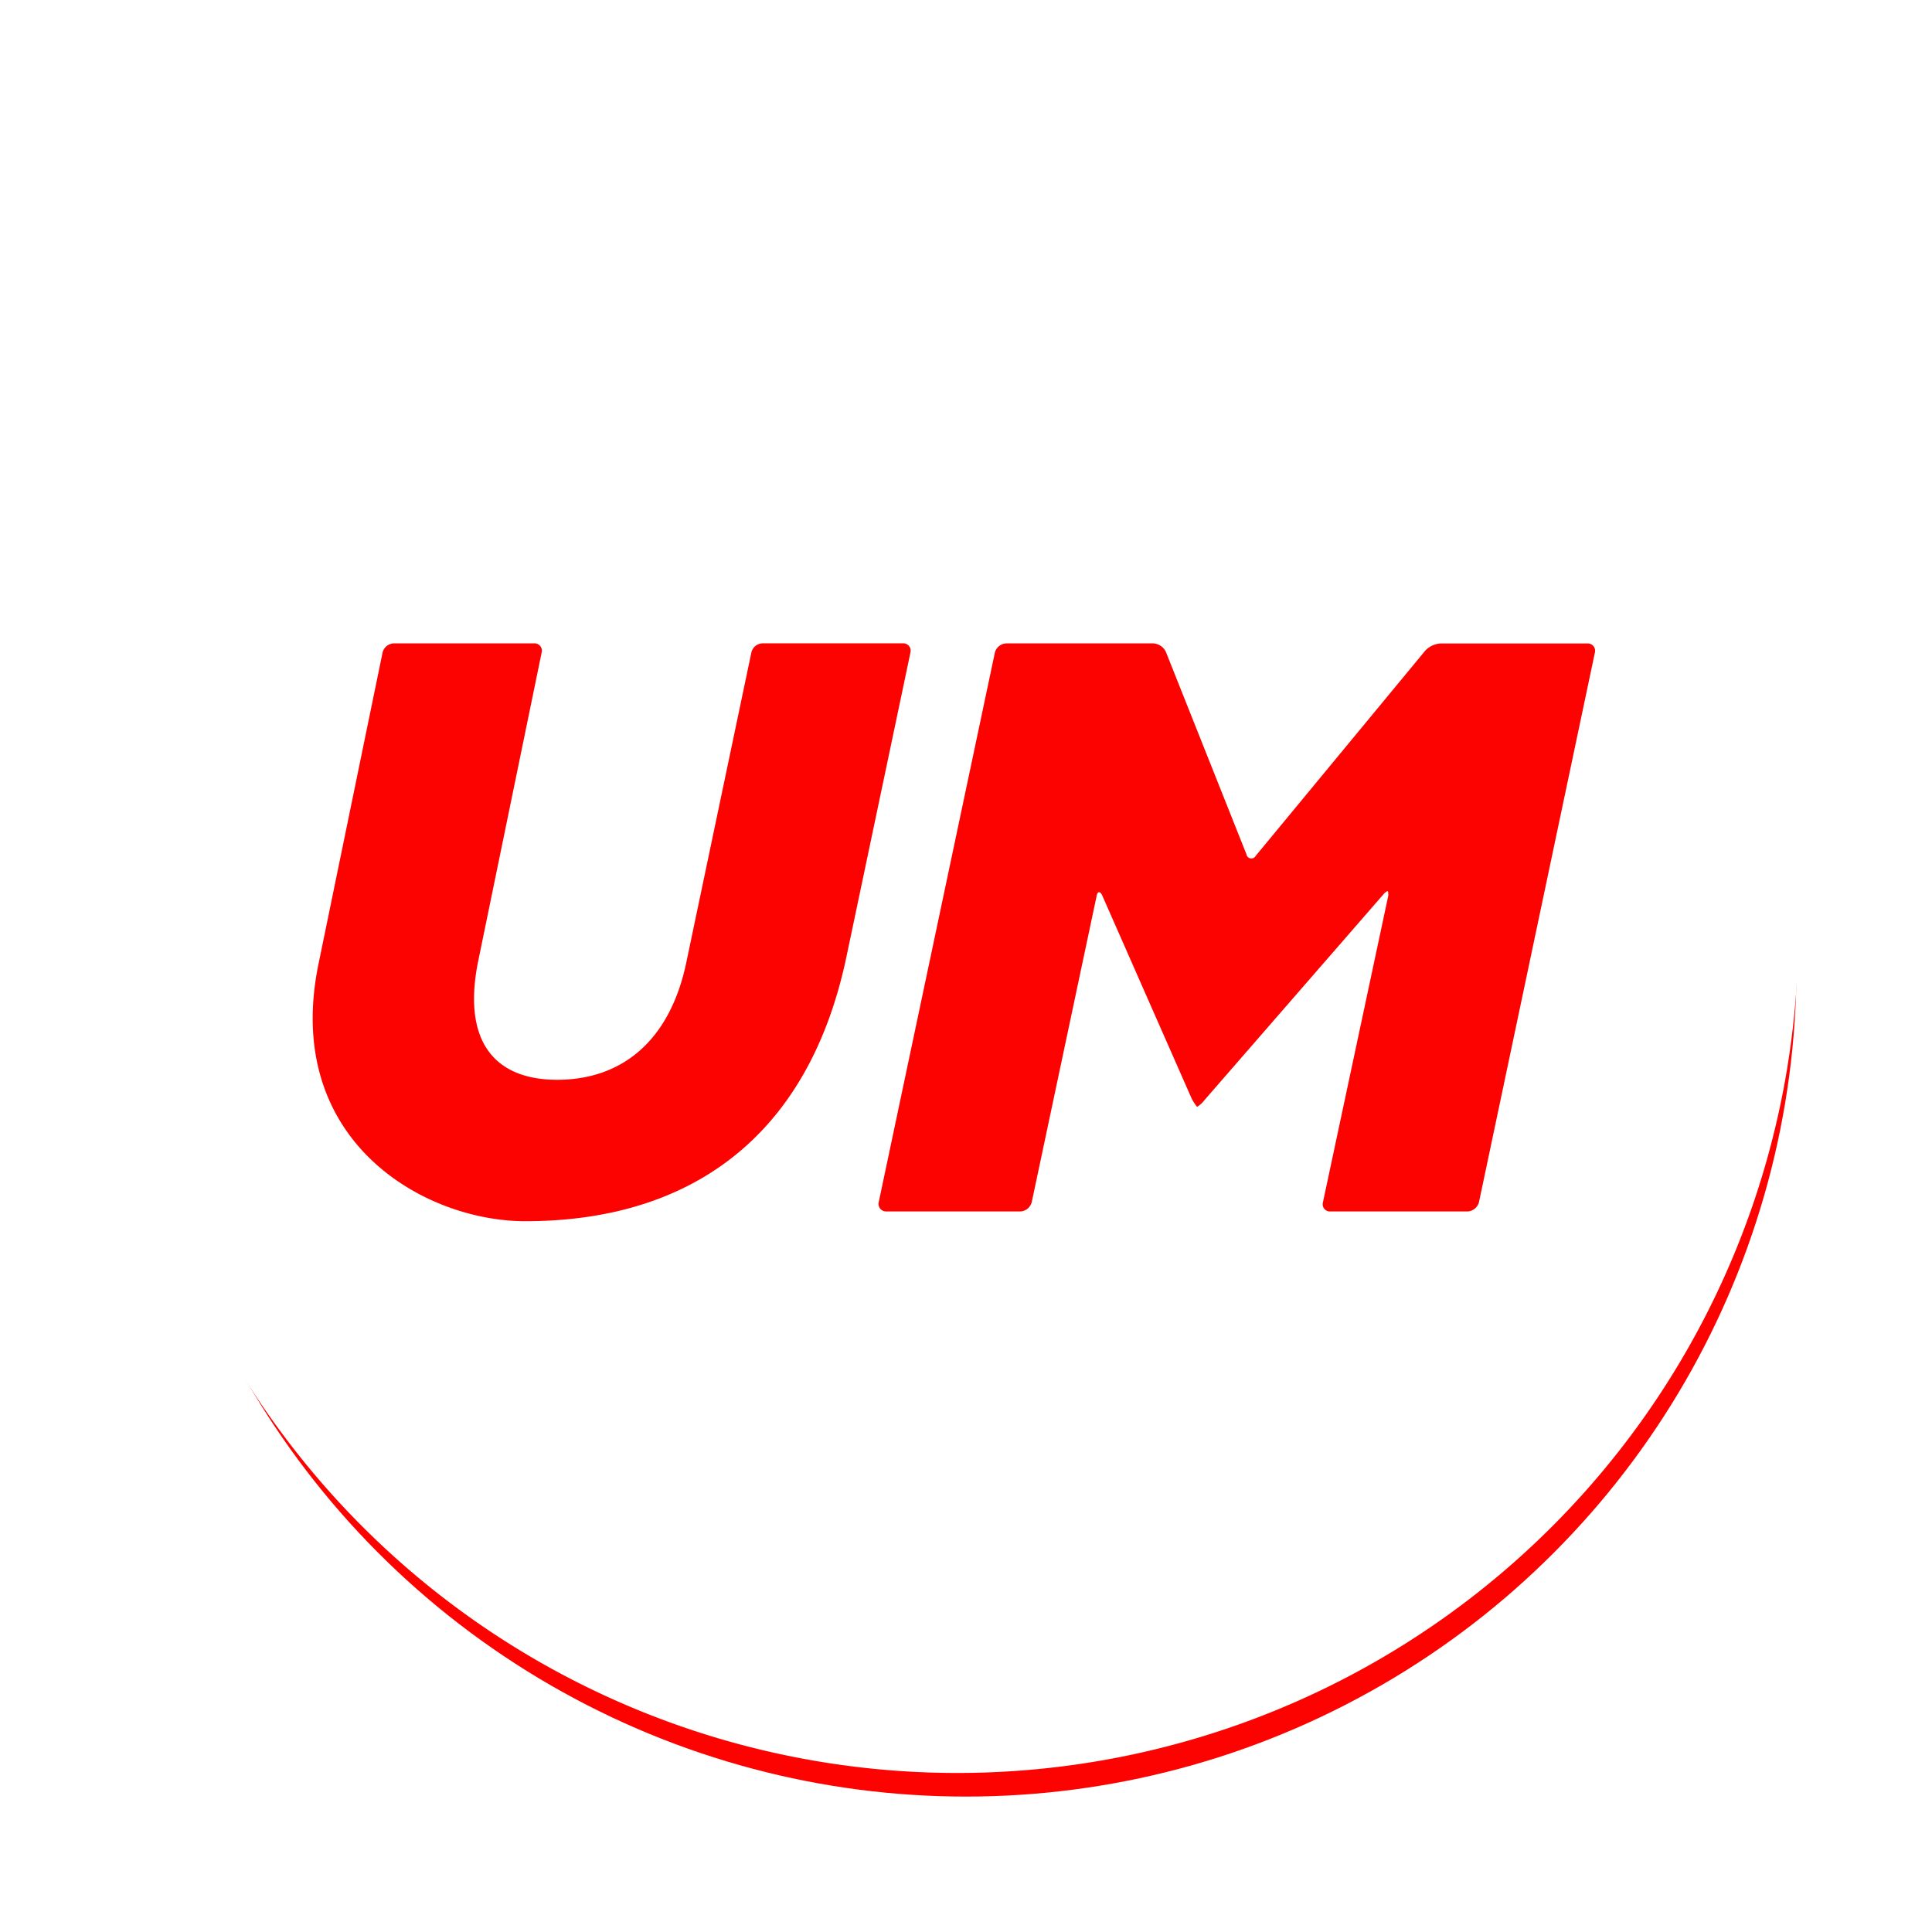<svg xmlns="http://www.w3.org/2000/svg" xmlns:xlink="http://www.w3.org/1999/xlink" width="128.338" height="128.338" viewBox="0 0 128.338 128.338">
  <defs>
    <filter id="Ellisse_8" x="0" y="0" width="128.338" height="128.338" filterUnits="userSpaceOnUse">
      <feOffset dy="3" input="SourceAlpha"/>
      <feGaussianBlur stdDeviation="3" result="blur"/>
      <feFlood flood-opacity="0.161"/>
      <feComposite operator="in" in2="blur"/>
      <feComposite in="SourceGraphic"/>
    </filter>
    <clipPath id="clip-path">
      <rect id="Rettangolo_2" data-name="Rettangolo 2" width="111.746" height="111.746" fill="#fff"/>
    </clipPath>
  </defs>
  <g id="Raggruppa_19" data-name="Raggruppa 19" transform="translate(-299.201 123.294)">
    <g transform="matrix(1, 0, 0, 1, 299.2, -123.29)" filter="url(#Ellisse_8)">
      <circle id="Ellisse_8-2" data-name="Ellisse 8" cx="55.169" cy="55.169" r="55.169" transform="translate(9 6)" fill="#fc0200"/>
    </g>
    <g id="Raggruppa_4" data-name="Raggruppa 4" transform="translate(306.914 -117.266)">
      <g id="Raggruppa_3" data-name="Raggruppa 3" clip-path="url(#clip-path)">
        <path id="Tracciato_3" data-name="Tracciato 3" d="M95.381,16.365a55.873,55.873,0,1,0,0,79.016,55.874,55.874,0,0,0,0-79.016m-68.2,58.728c-6.822,0-16.214-5.446-13.707-17.23L17.7,37.318a.8.8,0,0,1,.753-.609h9.316a.488.488,0,0,1,.513.451.574.574,0,0,1-.015.159L24.08,57.68C22.934,63.116,25.111,65.7,29.3,65.7s7.447-2.47,8.568-7.753l4.33-20.63,0,0a.782.782,0,0,1,.752-.609h9.316a.486.486,0,0,1,.513.451.624.624,0,0,1-.014.159L48.5,57.593c-2.584,12.168-10.638,17.5-21.32,17.5m63.353-1.271a.831.831,0,0,1-.753.624H80.667A.484.484,0,0,1,80.15,74a.537.537,0,0,1,.019-.173l4.339-20.36c0-.331,0-.394-.277-.14L72.315,67.029a1.891,1.891,0,0,1-.508.469,3.051,3.051,0,0,1-.369-.571L65.508,53.461c-.14-.307-.307-.292-.369,0l-4.315,20.36a.822.822,0,0,1-.762.624H51.154a.5.5,0,0,1-.508-.509.334.334,0,0,1,.014-.115l7.714-36.5,0,0a.814.814,0,0,1,.762-.609h9.748a.982.982,0,0,1,.853.571l5.345,13.429a.332.332,0,0,0,.624.105l11.262-13.63a1.53,1.53,0,0,1,1.016-.471h9.748a.488.488,0,0,1,.513.451.574.574,0,0,1-.015.159Z" transform="translate(0 0)" fill="#fff"/>
      </g>
    </g>
  </g>
</svg>
